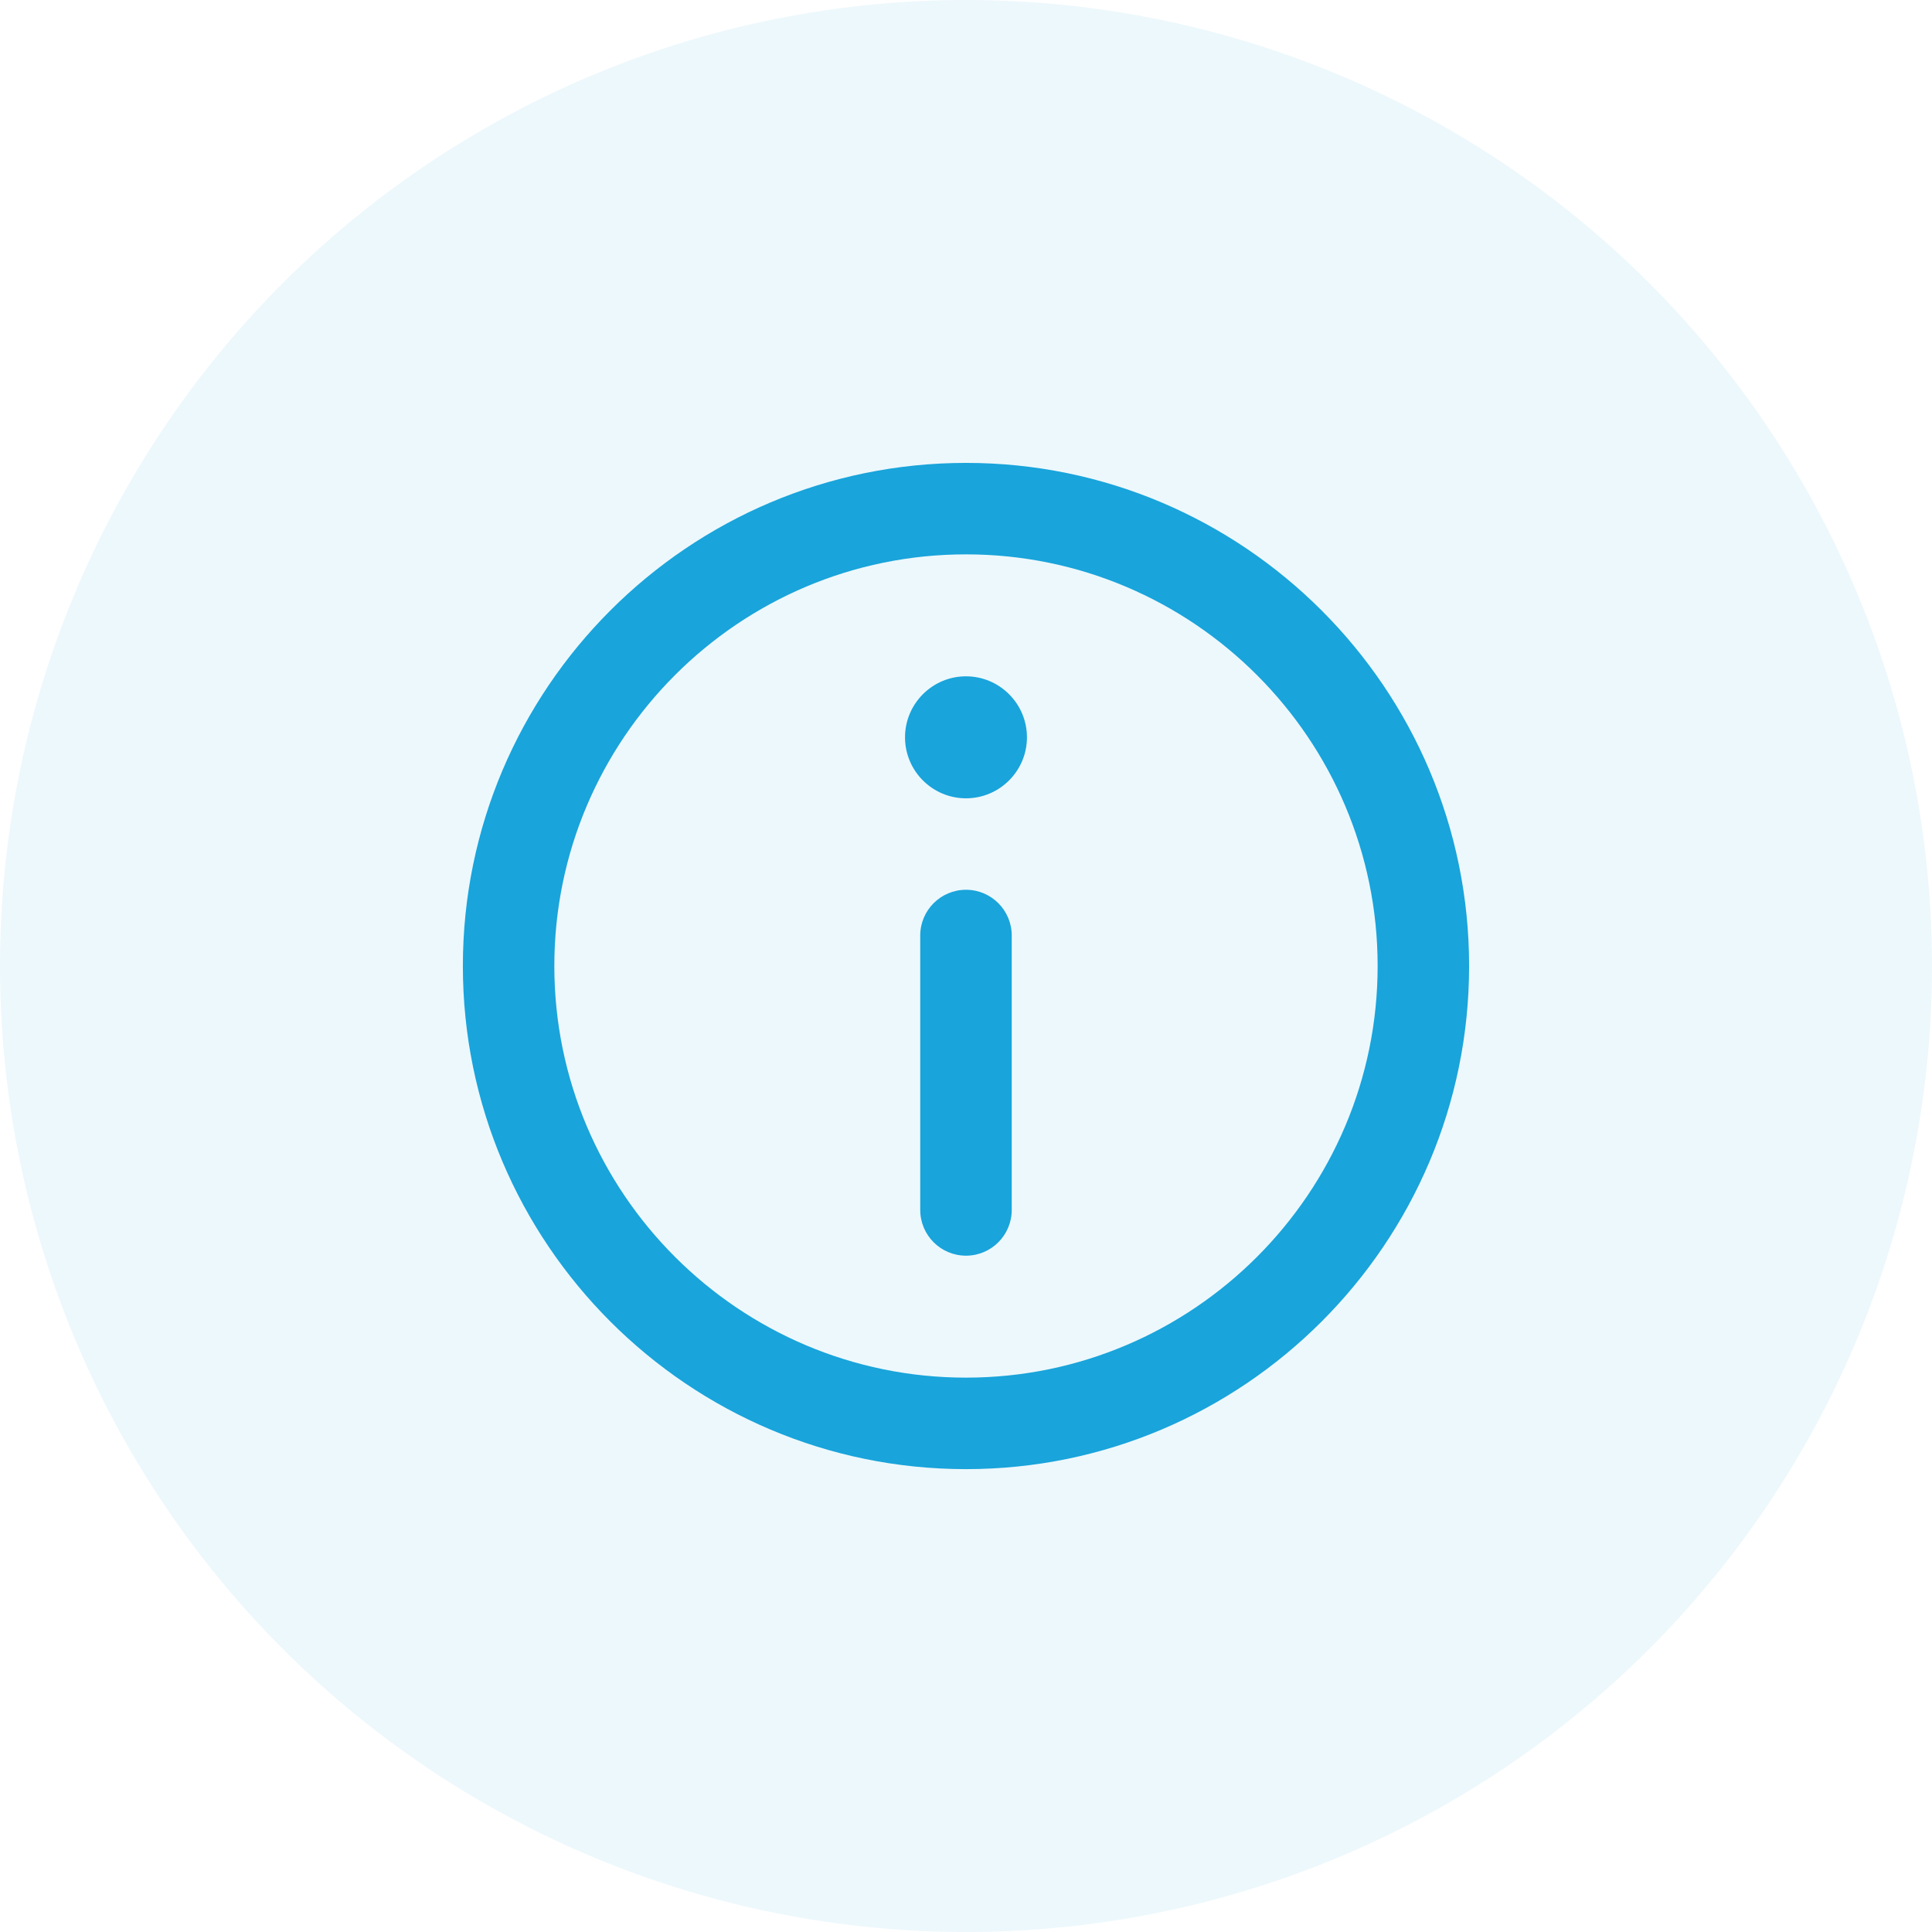 <svg xmlns="http://www.w3.org/2000/svg" fill="none" viewBox="0 0 64 64" height="64" width="64">
<g clip-path="url(#clip0_14636_24315)">
<circle fill-opacity="0.08" fill="#19A4DB" r="32" cy="32" cx="32"></circle>
<path fill="#19A4DB" d="M32 15.334C22.81 15.334 15.333 22.81 15.333 32C15.333 41.19 22.81 48.667 32 48.667C41.19 48.667 48.666 41.19 48.666 32C48.666 22.81 41.19 15.334 32 15.334ZM32 45.636C24.48 45.636 18.363 39.519 18.363 32C18.363 24.481 24.48 18.364 32 18.364C39.519 18.364 45.636 24.481 45.636 32C45.636 39.519 39.519 45.636 32 45.636Z"></path>
<path fill="#19A4DB" d="M31.999 22.404C30.886 22.404 29.98 23.311 29.98 24.425C29.98 25.539 30.886 26.445 31.999 26.445C33.113 26.445 34.019 25.539 34.019 24.425C34.019 23.311 33.113 22.404 31.999 22.404ZM32 29.475C31.163 29.475 30.484 30.153 30.484 30.99V40.081C30.484 40.918 31.163 41.596 32 41.596C32.836 41.596 33.515 40.918 33.515 40.081V30.99C33.515 30.153 32.836 29.475 32 29.475Z"></path>
</g>
<defs>
<clipPath id="clip0_14636_24315">
<rect fill="white" height="64" width="64"></rect>
</clipPath>
</defs>
</svg>
